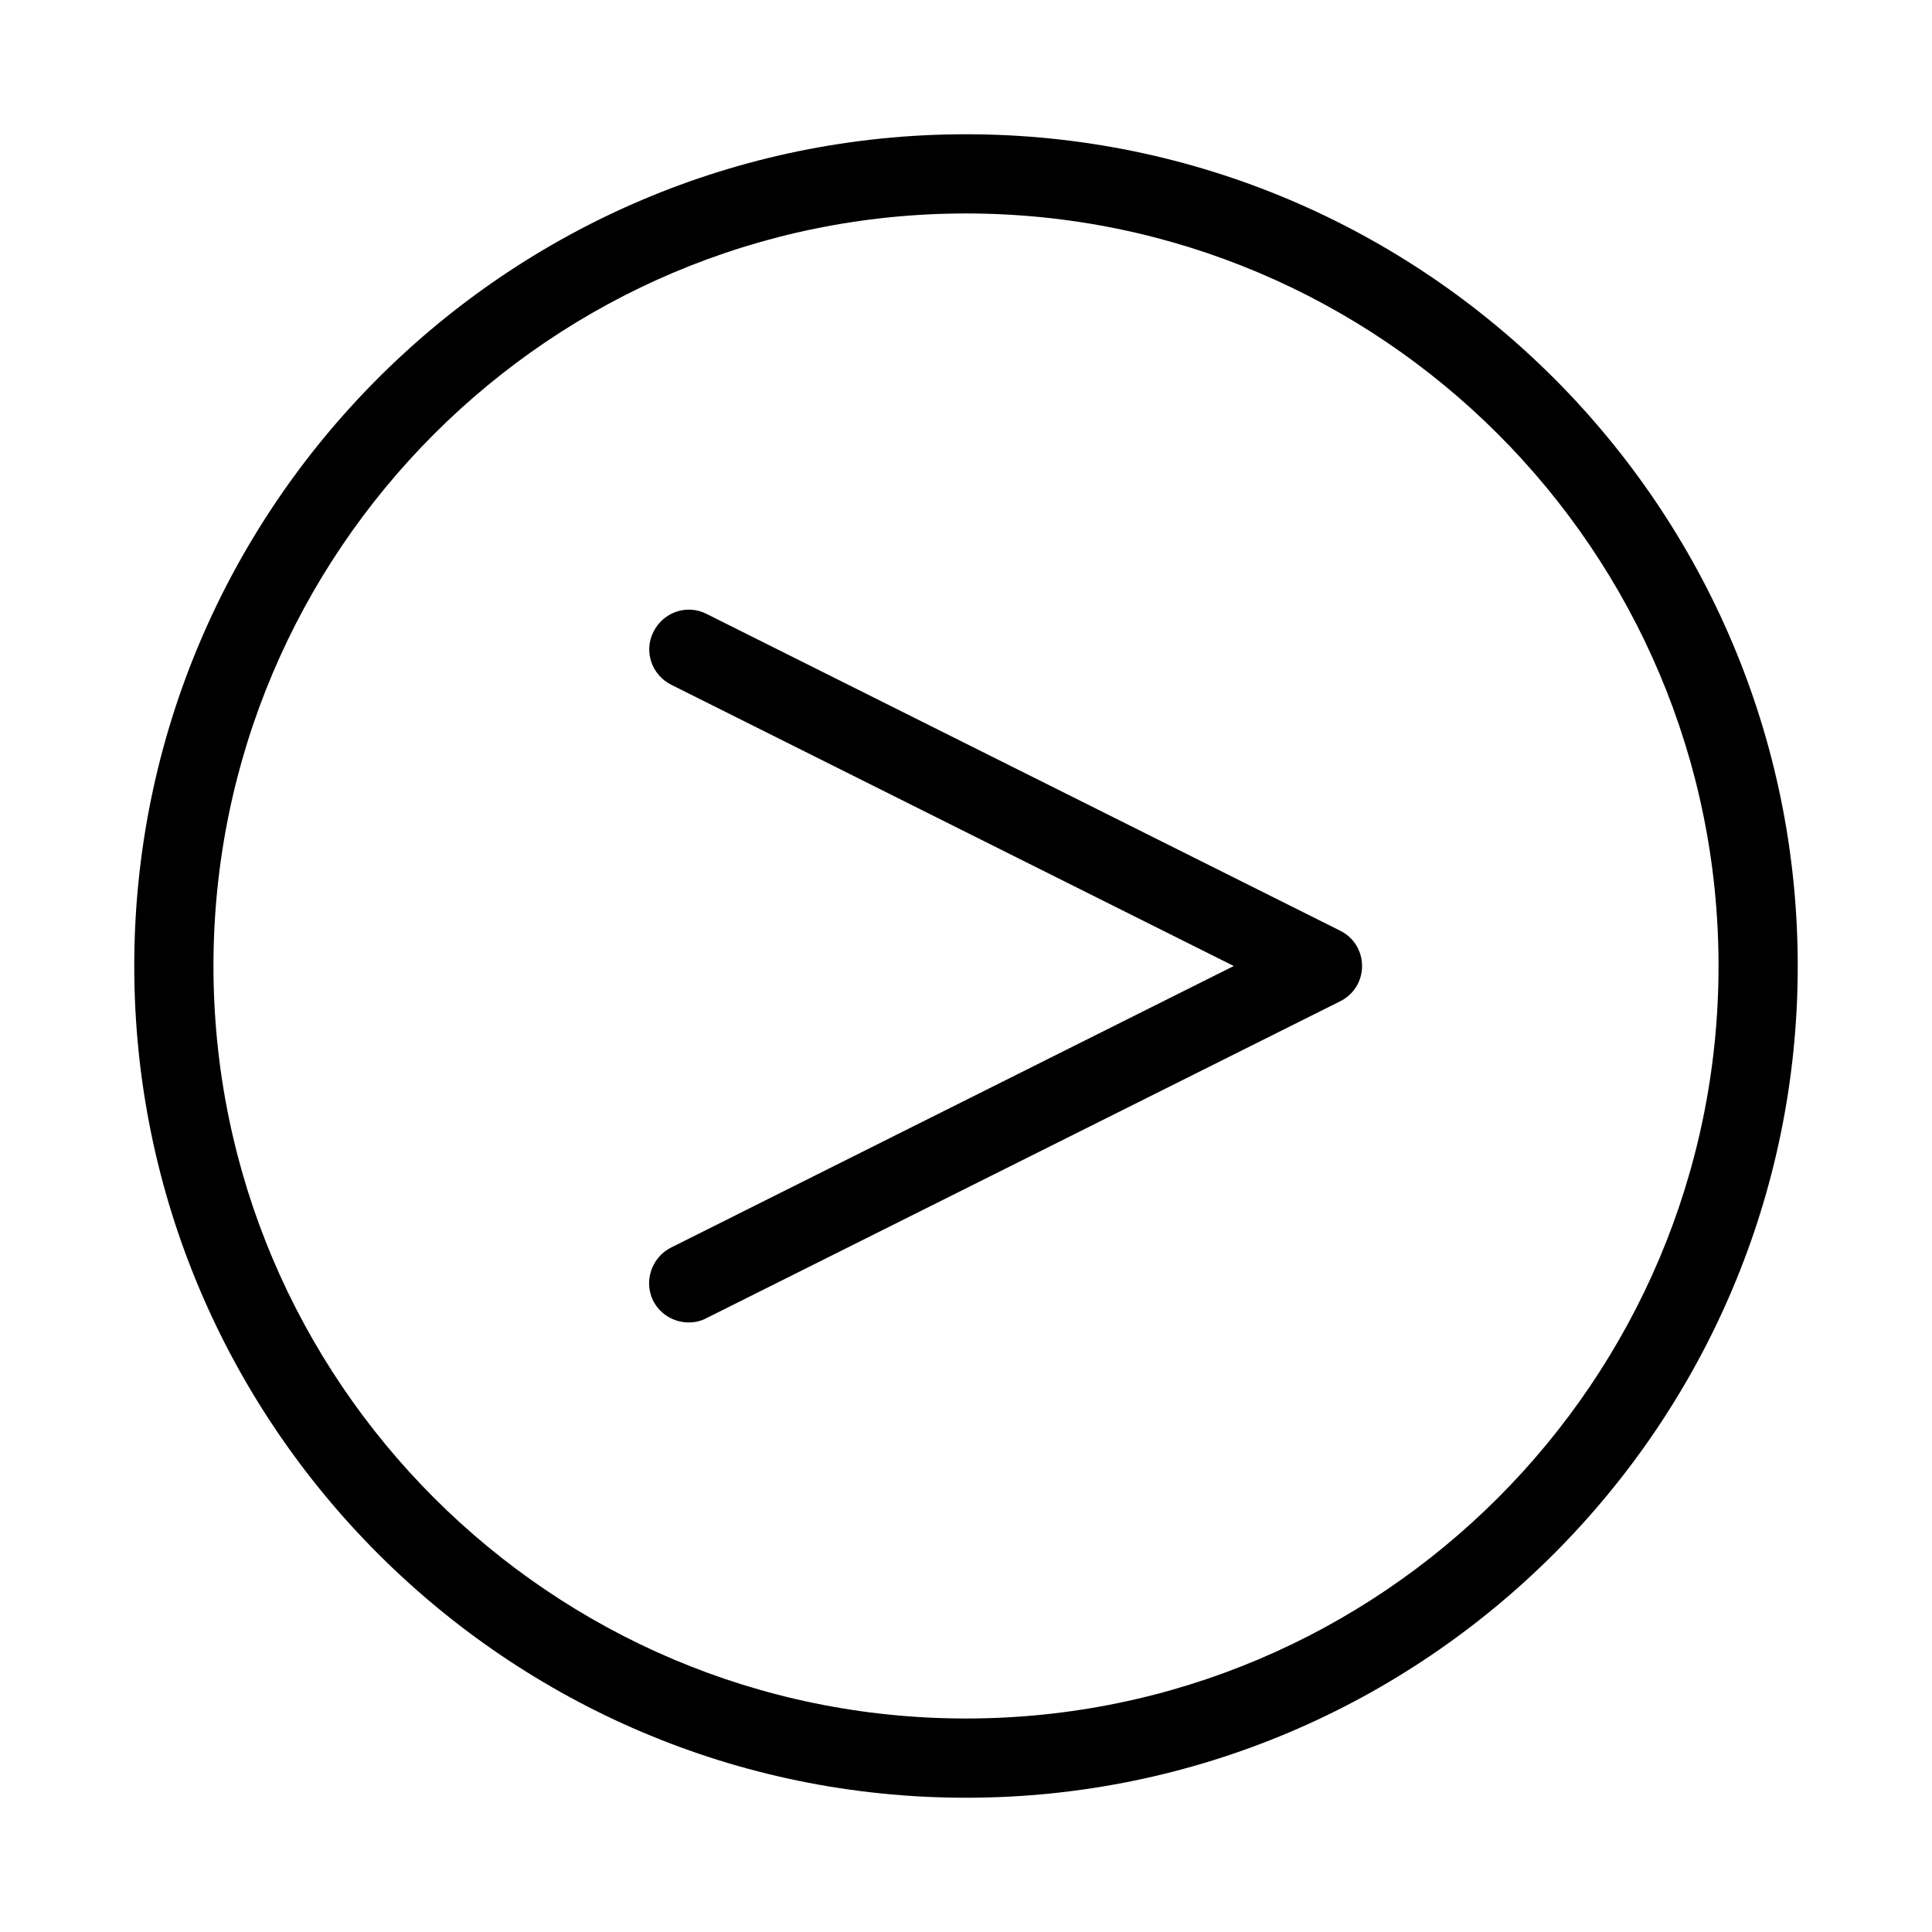 <?xml version="1.0" encoding="UTF-8"?>
<!-- Uploaded to: SVG Repo, www.svgrepo.com, Generator: SVG Repo Mixer Tools -->
<svg fill="#000000" width="800px" height="800px" version="1.1" viewBox="144 144 512 512" xmlns="http://www.w3.org/2000/svg">
 <g>
  <path d="m499.19 390.66-167.94-83.969c-5.144-2.625-11.441-0.523-14.066 4.723-2.625 5.144-0.523 11.441 4.723 14.066l149.05 74.523-149.15 74.625c-5.144 2.625-7.242 8.922-4.723 14.066 1.887 3.672 5.562 5.769 9.445 5.769 1.574 0 3.148-0.316 4.723-1.156l167.94-83.969c3.566-1.781 5.769-5.348 5.769-9.336s-2.203-7.559-5.769-9.344z"/>
  <path d="m400 179.58c-121.55 0-220.42 98.871-220.42 220.42 0 121.54 98.871 220.42 220.42 220.42 121.54 0 220.42-98.871 220.42-220.42-0.004-121.55-98.875-220.42-220.42-220.42zm0 419.84c-110 0-199.43-89.426-199.43-199.42 0-110 89.426-199.43 199.43-199.43s199.43 89.426 199.43 199.43c-0.004 110-89.43 199.42-199.43 199.42z"/>
 </g>
</svg>